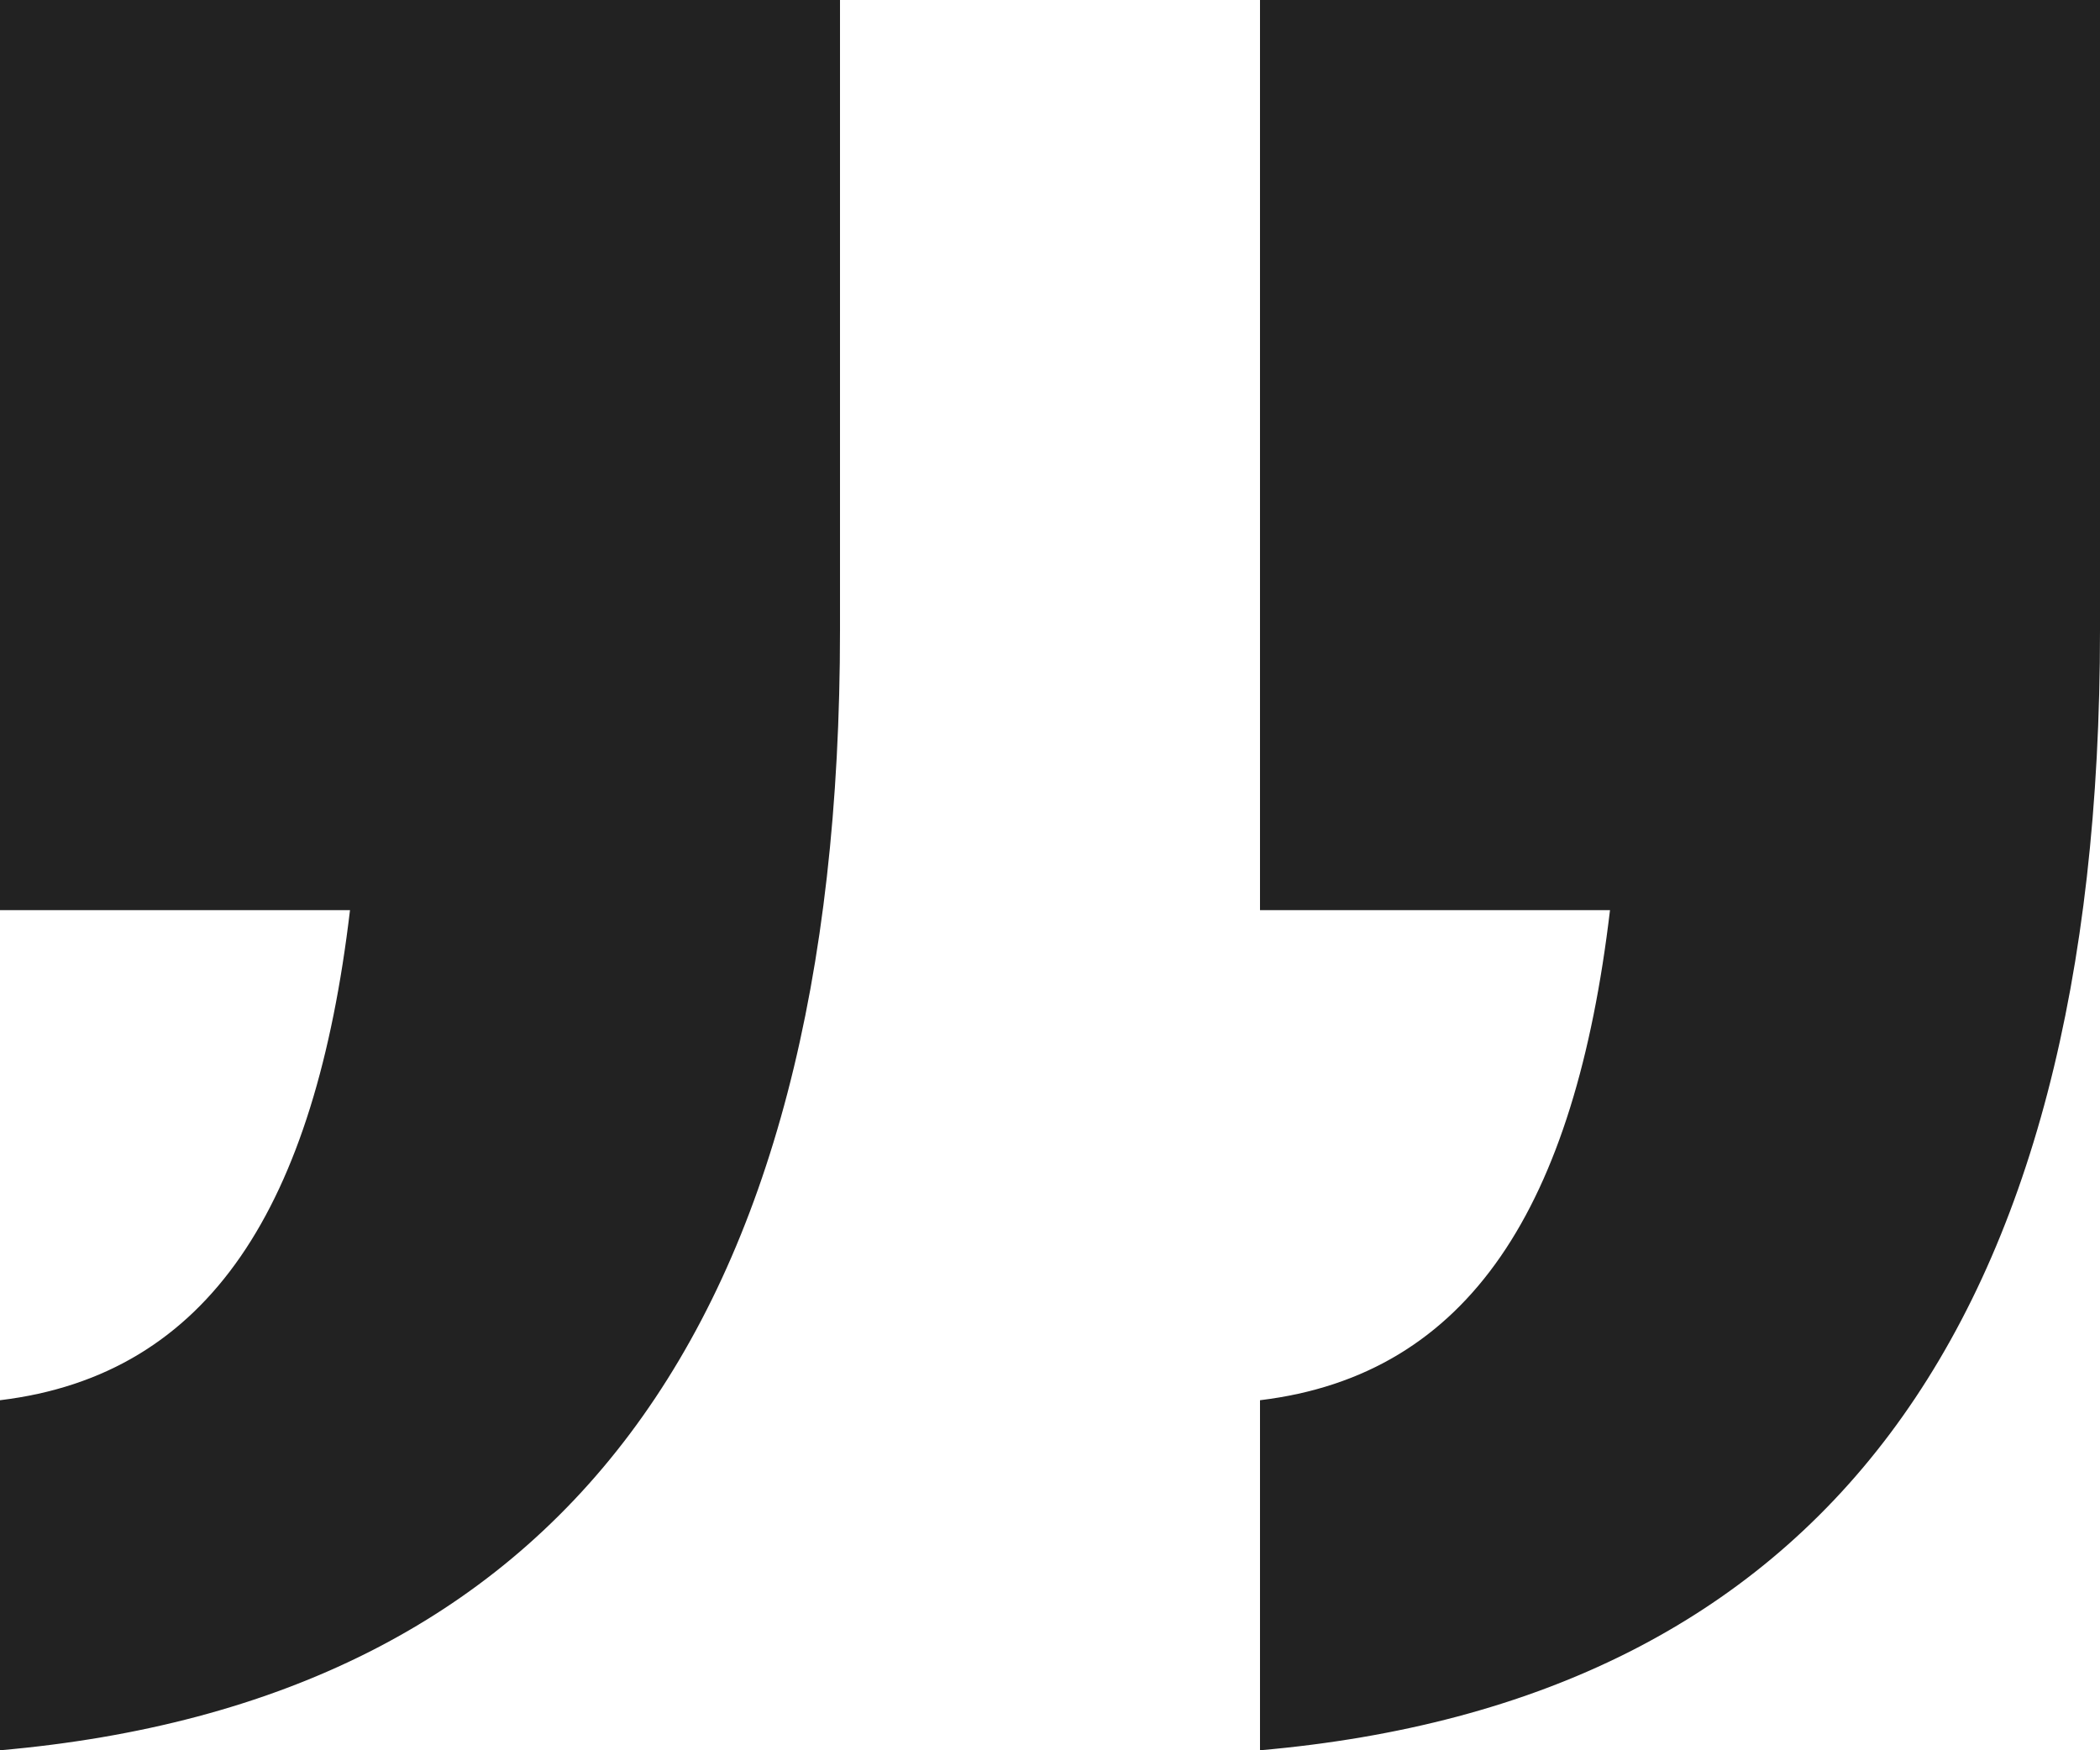 <?xml version="1.0" encoding="UTF-8"?>
<svg width="30px" height="25px" viewBox="0 0 30 25" version="1.1" xmlns="http://www.w3.org/2000/svg" xmlns:xlink="http://www.w3.org/1999/xlink">
    <!-- Generator: Sketch 55.2 (78181) - https://sketchapp.com -->
    <title>„</title>
    <desc>Created with Sketch.</desc>
    <g id="Inspiration_Themen" stroke="none" stroke-width="1" fill="none" fill-rule="evenodd">
        <g id="XXL_1920_inspiration_thema_06" transform="translate(-945, -1270)" fill="#222222" fill-rule="nonzero">
            <g id="Group-13" transform="translate(0, 1110)">
                <g id="Group-14" transform="translate(504, 160)">
                    <path d="M446,13 L441,13 L441,0 L453,0 L453,9 C453,18.976 449,24.298 441,25 L441,20 C444,19.638 445.5,17.22 446,13 L446,13 Z M464,13 L459,13 L459,0 L471,0 L471,9 C471,18.976 467,24.298 459,25 L459,20 C462,19.638 463.5,17.22 464,13 L464,13 Z" id="„"></path>
                </g>
            </g>
        </g>
    </g>
</svg>
